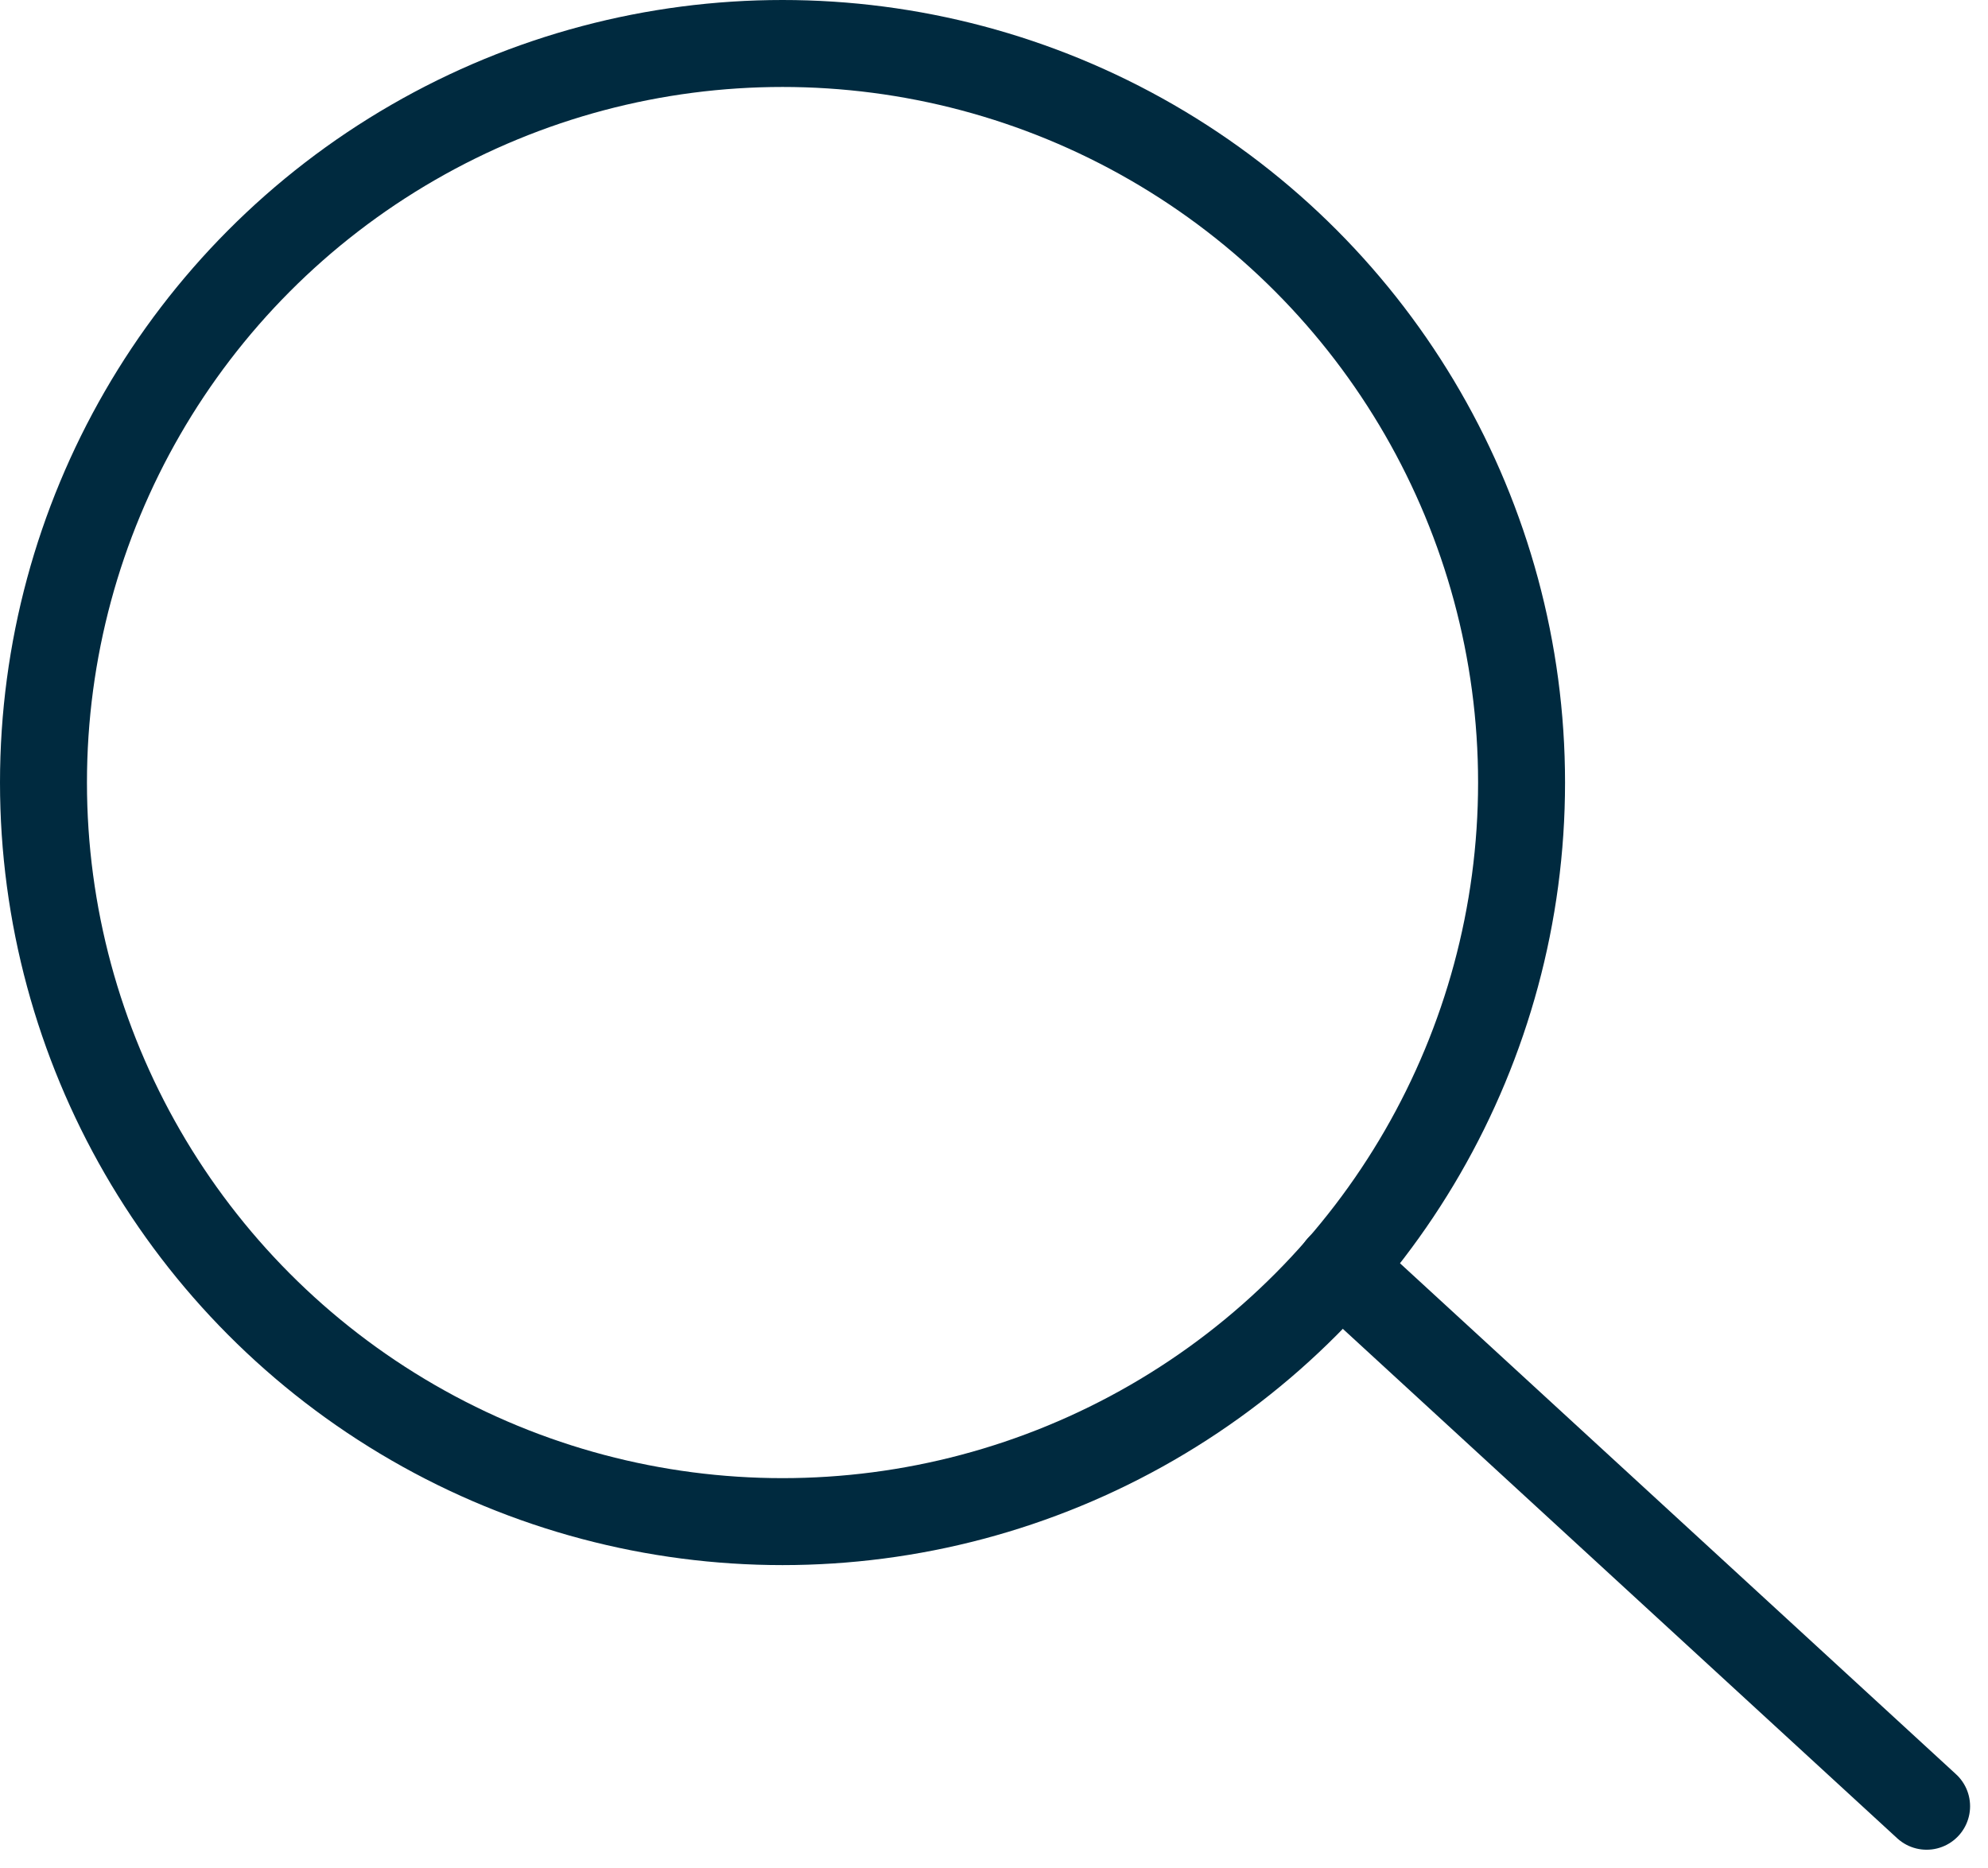 <svg xmlns="http://www.w3.org/2000/svg" width="22.862" height="21.477" viewBox="0 0 22.862 21.477">
  <g id="グループ_262" data-name="グループ 262" transform="translate(495.515 -160.049)">
    <circle id="楕円形_268" data-name="楕円形 268" cx="8.499" cy="8.499" r="8.499" transform="translate(-495.015 160.549)" fill="none" stroke="#002a3f" stroke-linecap="round" stroke-linejoin="round" stroke-width="1"/>
    <line id="線_122" data-name="線 122" x1="6.745" y1="6.198" transform="translate(-480.104 174.622)" fill="none" stroke="#002a3f" stroke-linecap="round" stroke-linejoin="round" stroke-width="1"/>
  </g>
</svg>
